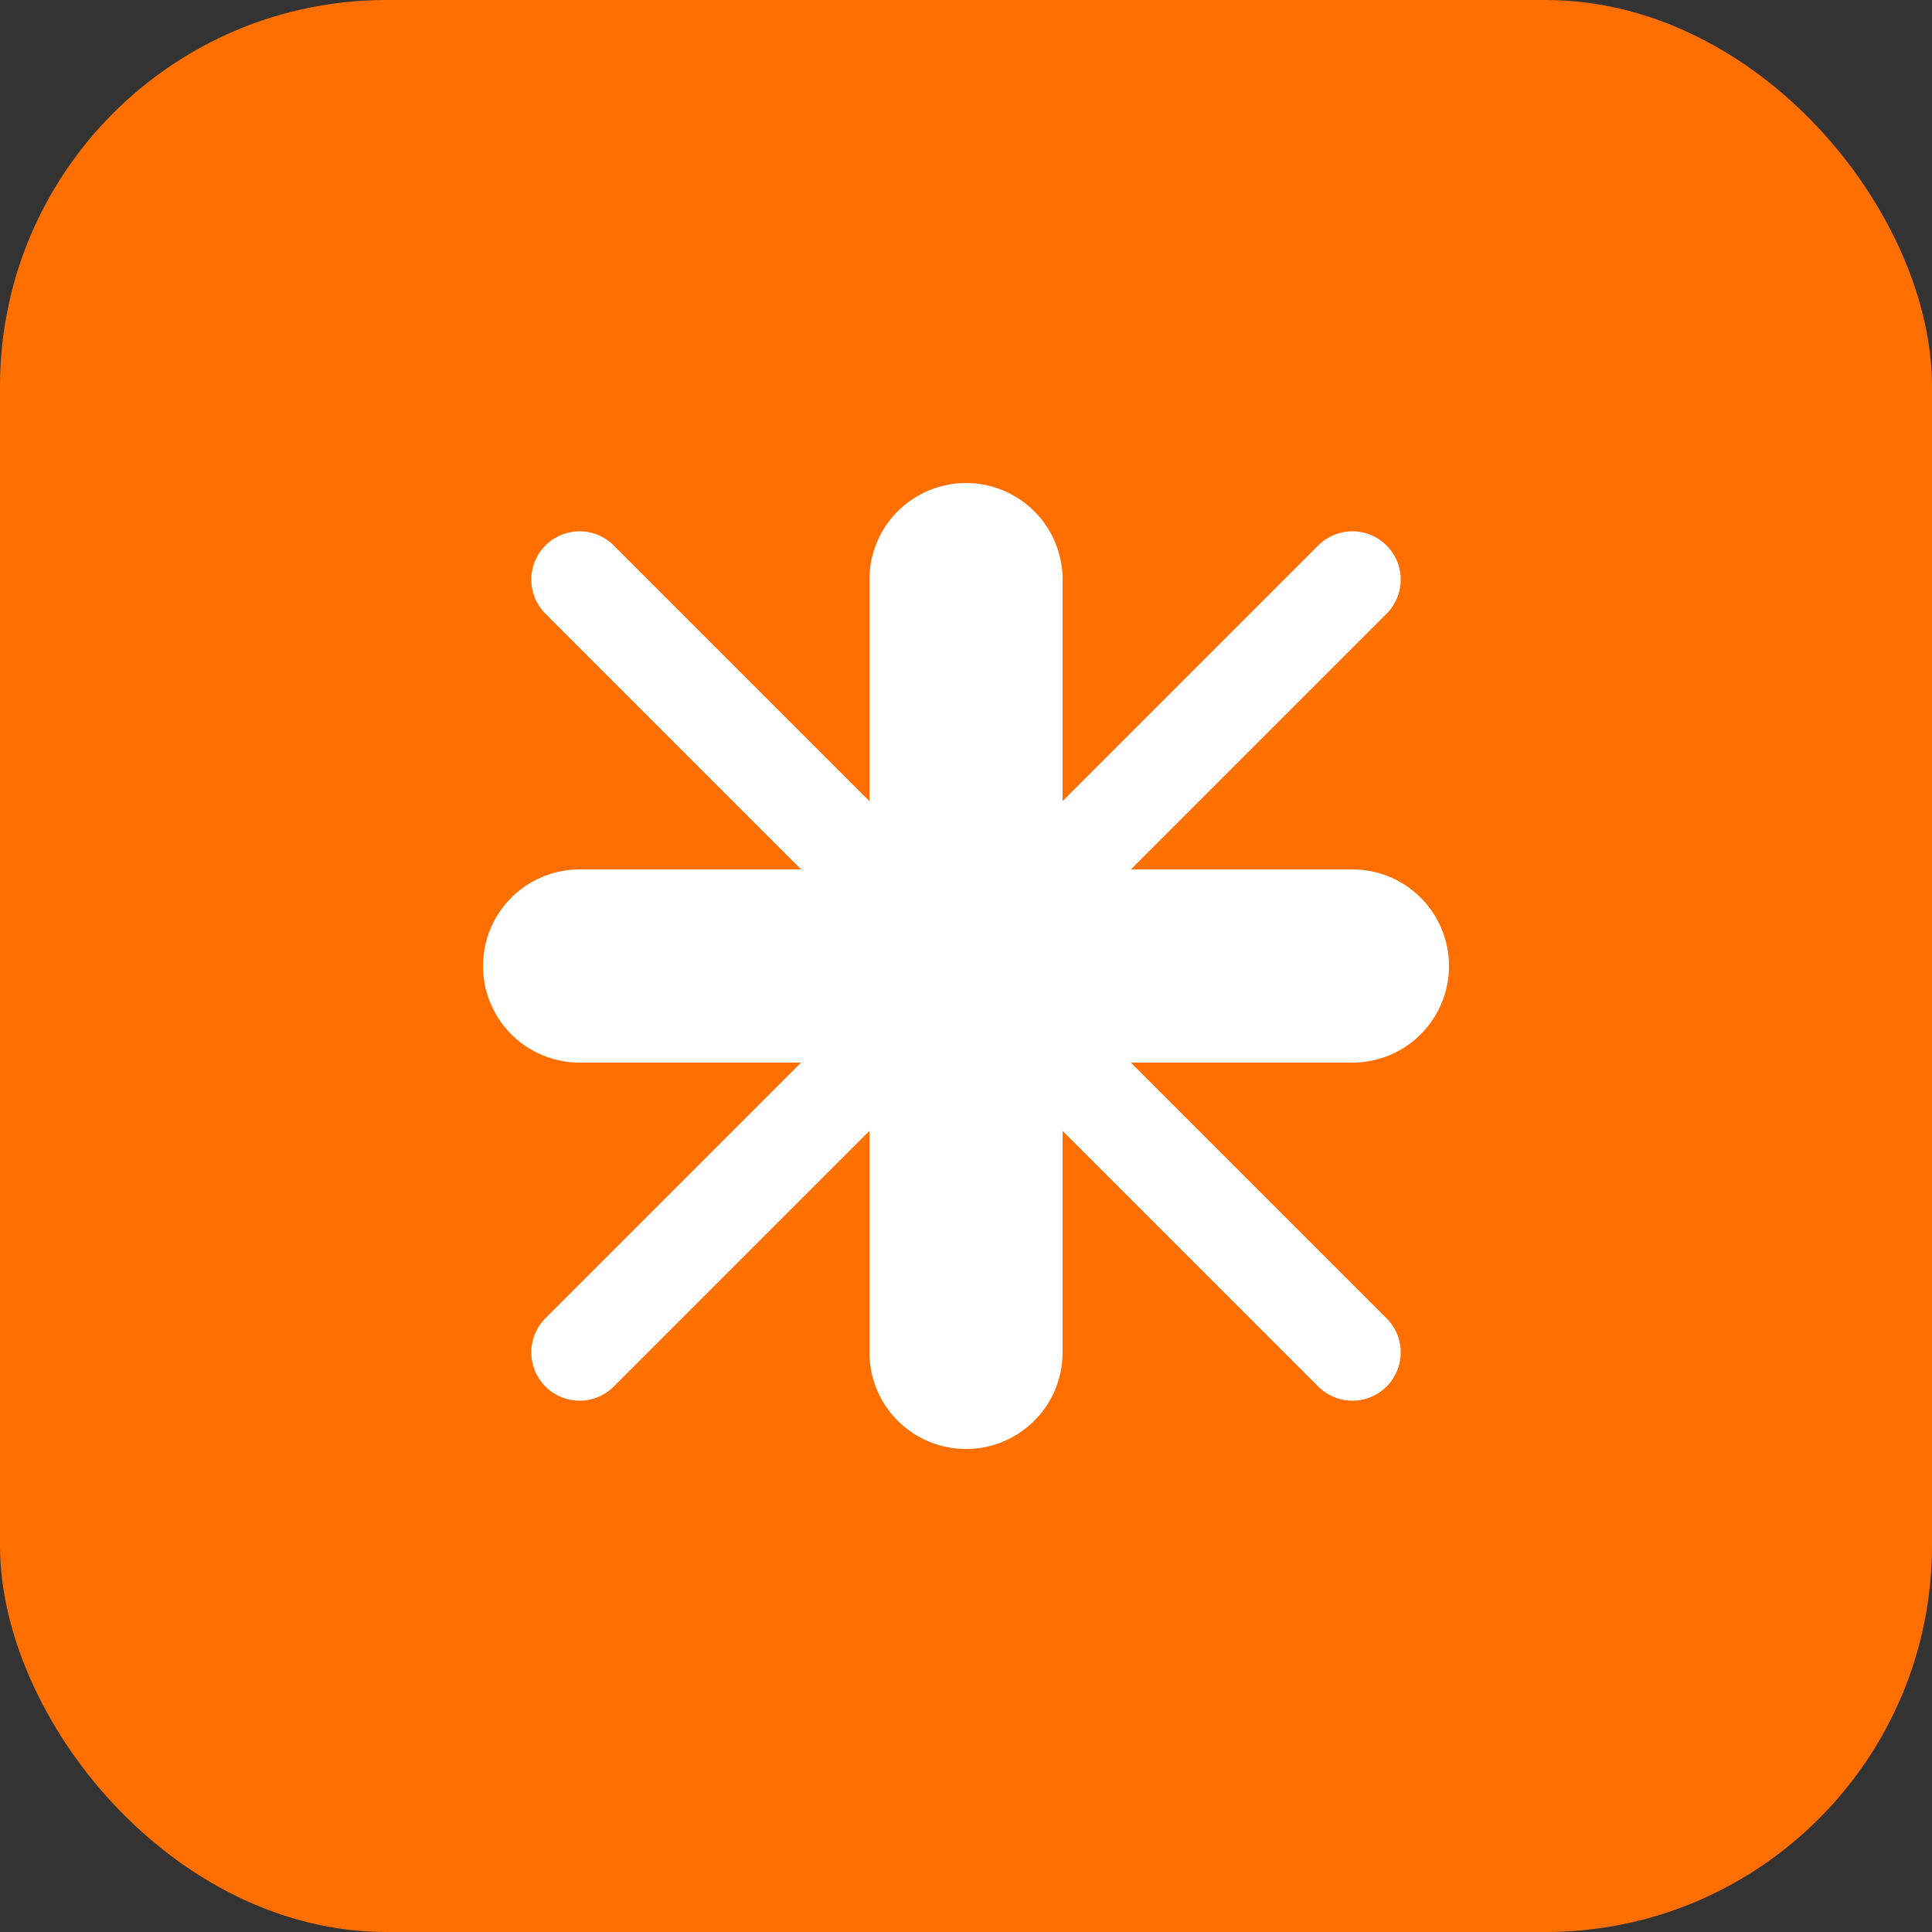 <svg width="40" height="40" viewBox="0 0 40 40" fill="none" xmlns="http://www.w3.org/2000/svg">
  <rect x="0" y="0" width="40" height="40" fill="#333333" stroke="none"/>
  <rect width="40" height="40" rx="8" fill="#FF6F00"/>
  <path d="M12 20H28M20 12V28" stroke="white" stroke-width="4" stroke-linecap="round" stroke-linejoin="round"/>
  <path d="M12 12L28 28" stroke="white" stroke-width="2" stroke-linecap="round"/>
  <path d="M28 12L12 28" stroke="white" stroke-width="2" stroke-linecap="round"/>
</svg>